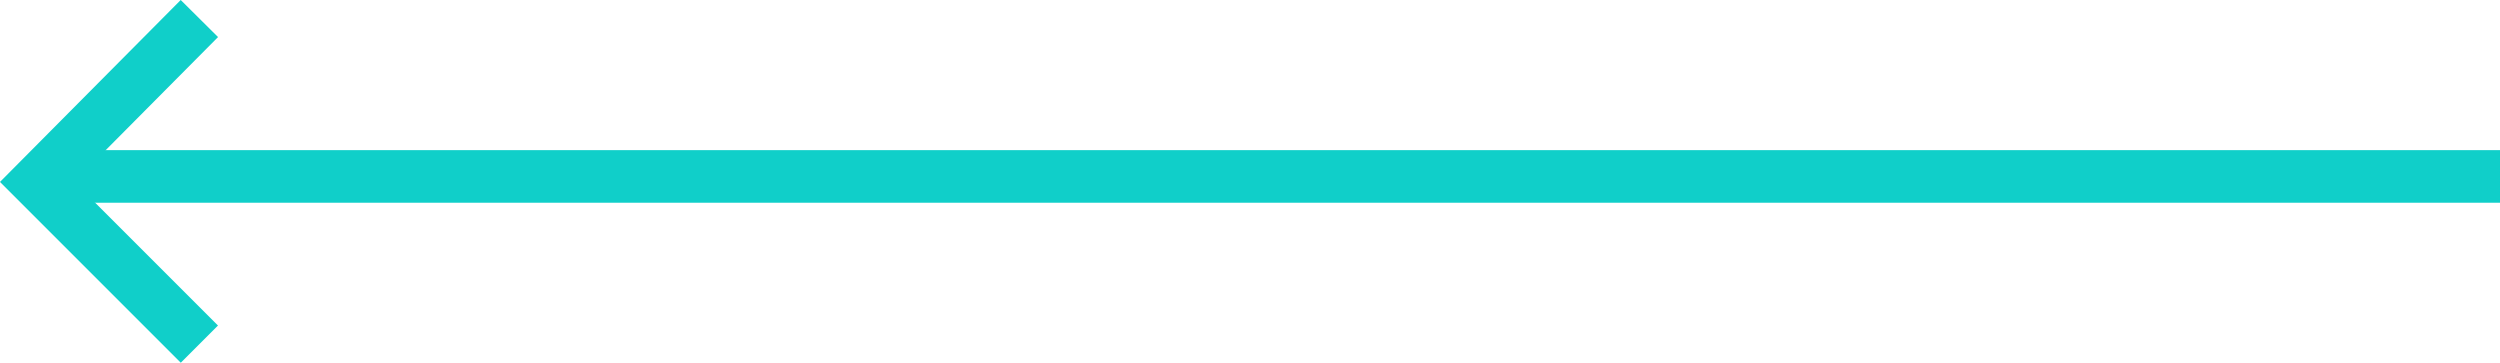 <?xml version="1.0" encoding="UTF-8"?> <svg xmlns="http://www.w3.org/2000/svg" width="142.58" height="20.687" viewBox="0 0 142.58 20.687"><g transform="translate(33.58 19.626) rotate(180)"><line x2="140" transform="translate(-109 9.562)" fill="none" stroke="#10cfc9" stroke-width="3"></line><path d="M.7.7,9.954,9.954.7,19.269" transform="translate(21.509 -0.7)" fill="none" stroke="#10cfc9" stroke-miterlimit="10" stroke-width="3"></path></g></svg> 